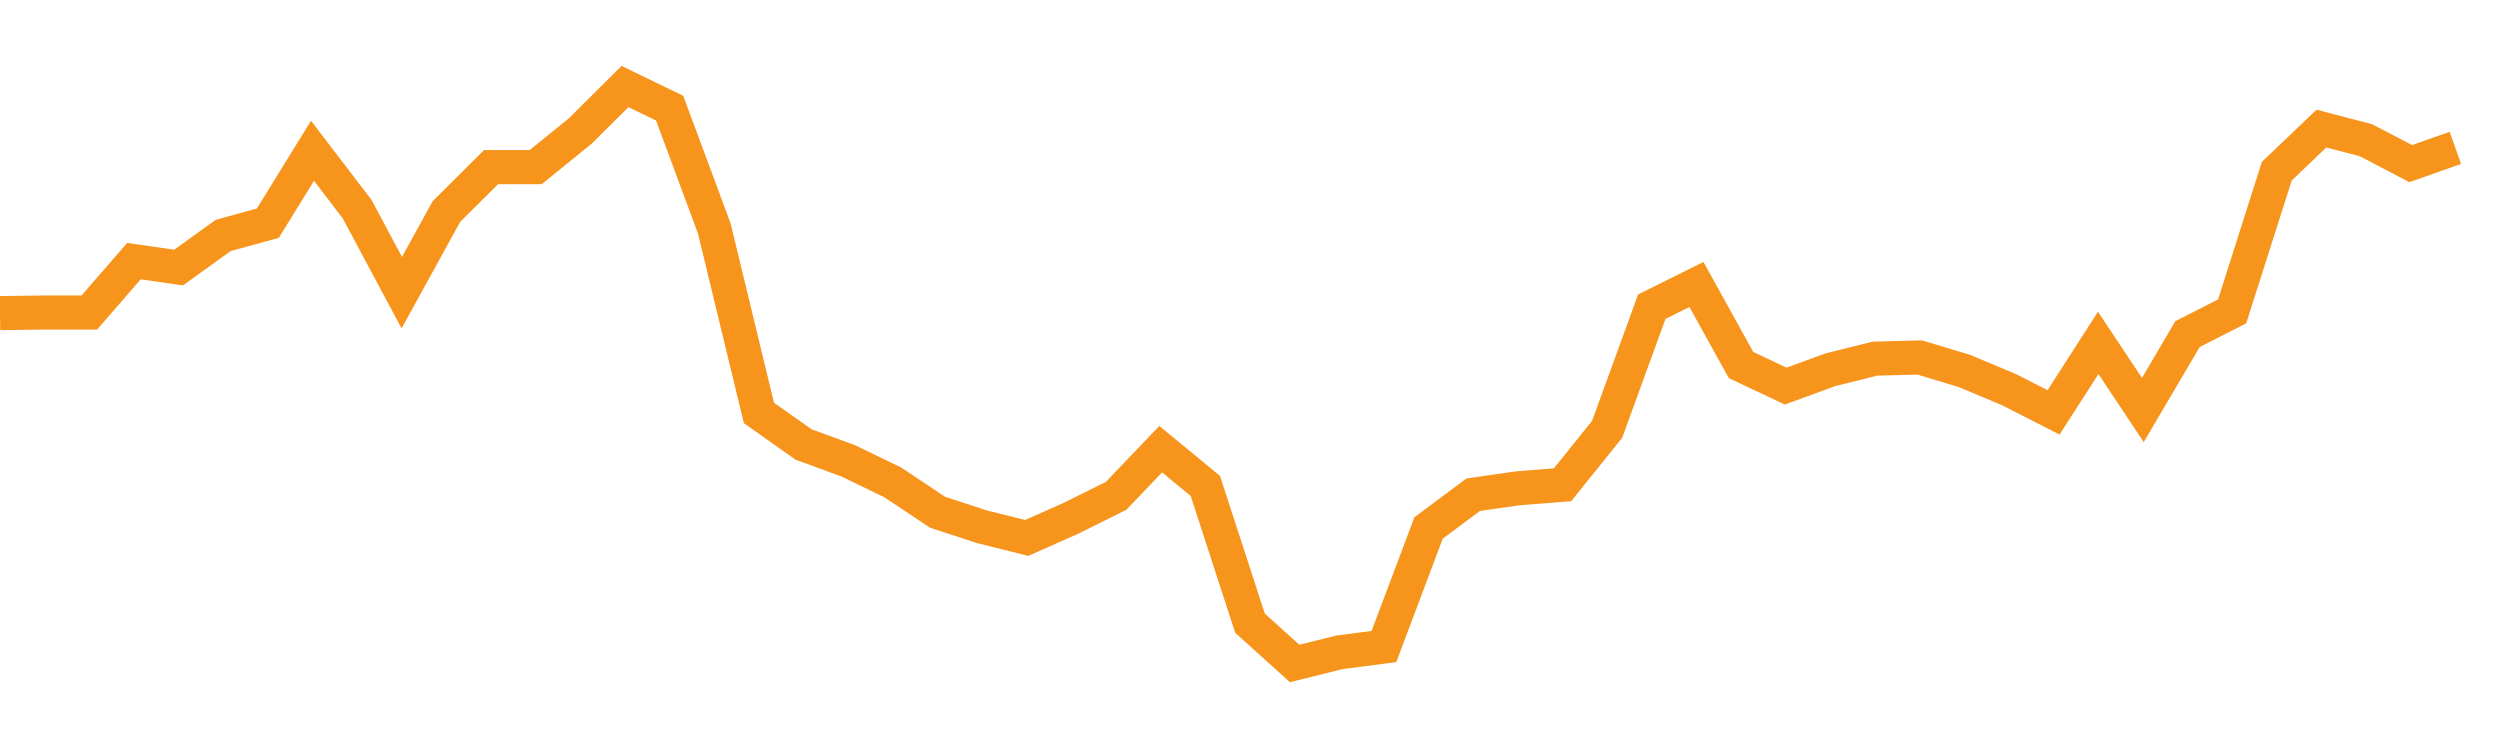 <?xml version="1.0" encoding="utf-8"?><svg width="220" height="66" xmlns="http://www.w3.org/2000/svg" xmlns:xlink="http://www.w3.org/1999/xlink"><defs><linearGradient id="myGradient" gradientTransform="rotate(90)"><stop offset="0%" stop-color="rgba(255, 255, 255, 0)" /><stop offset="100%" stop-color="rgba(255, 255, 255, 0)" /></linearGradient></defs><polyline fill="none" stroke-width="3" stroke="#F7941C" points="0,27.553 3.929,27.502 7.857,27.502 11.786,22.98 15.714,23.545 19.643,20.719 23.571,19.64 27.5,13.268 31.429,18.406 35.357,25.755 39.286,18.612 43.214,14.707 47.143,14.707 51.071,11.521 55,7.615 58.929,9.517 62.857,20.102 66.786,36.34 70.714,39.115 74.643,40.554 78.571,42.455 82.5,45.076 86.429,46.36 90.357,47.337 94.286,45.59 98.214,43.637 102.143,39.526 106.071,42.763 110,54.839 113.929,58.385 117.857,57.408 121.786,56.894 125.714,46.463 129.643,43.534 133.571,42.969 137.5,42.661 141.429,37.779 145.357,26.988 149.286,25.035 153.214,32.126 157.143,33.976 161.071,32.538 165,31.561 168.929,31.458 172.857,32.64 176.786,34.285 180.714,36.289 184.643,30.174 188.571,36.083 192.5,29.403 196.429,27.399 200.357,15.066 204.286,11.315 208.214,12.343 212.143,14.398 216.071,13.011" /><polyline fill="url('#myGradient')" stroke-width="3" points="0,27.553 3.929,27.502 7.857,27.502 11.786,22.98 15.714,23.545 19.643,20.719 23.571,19.64 27.5,13.268 31.429,18.406 35.357,25.755 39.286,18.612 43.214,14.707 47.143,14.707 51.071,11.521 55,7.615 58.929,9.517 62.857,20.102 66.786,36.34 70.714,39.115 74.643,40.554 78.571,42.455 82.5,45.076 86.429,46.36 90.357,47.337 94.286,45.59 98.214,43.637 102.143,39.526 106.071,42.763 110,54.839 113.929,58.385 117.857,57.408 121.786,56.894 125.714,46.463 129.643,43.534 133.571,42.969 137.5,42.661 141.429,37.779 145.357,26.988 149.286,25.035 153.214,32.126 157.143,33.976 161.071,32.538 165,31.561 168.929,31.458 172.857,32.64 176.786,34.285 180.714,36.289 184.643,30.174 188.571,36.083 192.5,29.403 196.429,27.399 200.357,15.066 204.286,11.315 208.214,12.343 212.143,14.398 216.071,13.011 220,66 0,66 0,0" /></svg>